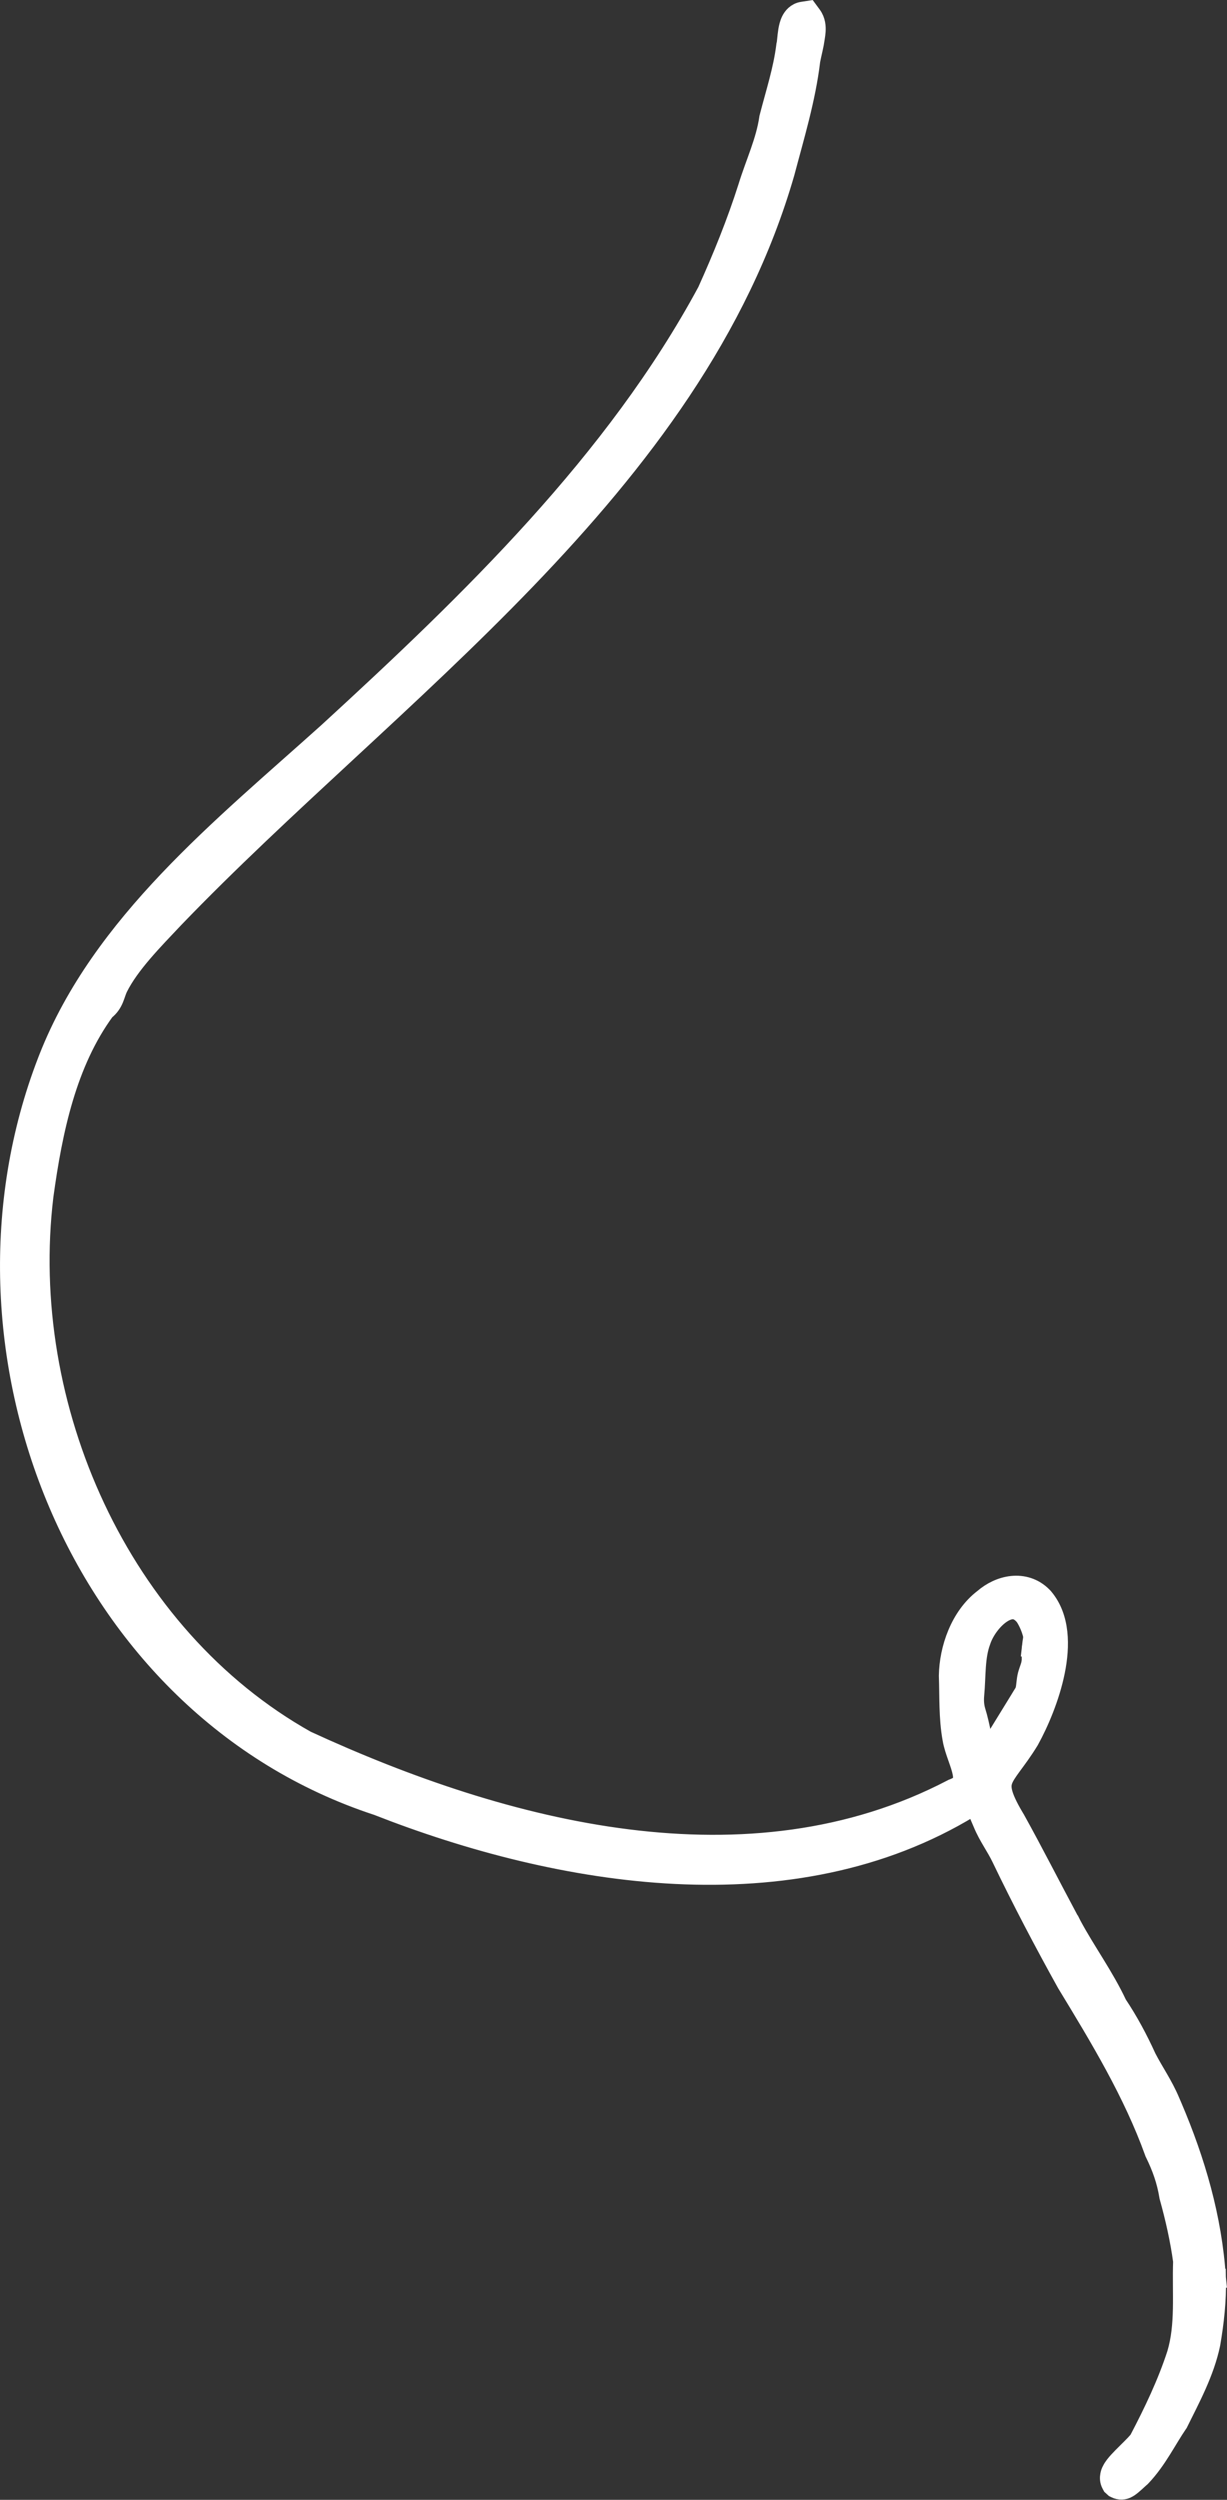 <svg width="753" height="1533" viewBox="0 0 753 1533" fill="none" xmlns="http://www.w3.org/2000/svg">
<rect x="0" y="0" width="753" height="1533" fill="#333333" stroke="none"/>
<path d="M498.232 9.442C500.681 12.769 500.856 16.534 500.676 19.245C500.516 21.669 499.858 24.955 499.641 26.489L499.619 26.644L499.589 26.796C499.214 28.724 498.795 30.565 498.409 32.284C498.028 33.978 497.675 35.57 497.37 37.203C494.566 60.72 487.516 83.758 481.681 105.861L481.664 105.927L481.645 105.992C453.742 202.764 392.931 282.654 322.859 355.437C287.814 391.837 250.336 426.576 213.4 460.776C176.417 495.02 139.992 528.713 106.814 563.2C94.169 576.611 79.646 591.211 72.412 605.752C71.94 606.772 71.574 607.761 71.201 608.832C70.852 609.834 70.411 611.171 69.908 612.387C68.867 614.901 67.351 617.456 64.483 619.682C41.01 651.719 32.356 692.98 26.818 733.271C11.171 862.348 73.416 1003.12 187.981 1067.33C310.244 1123.66 459.473 1162.3 584.312 1097.1L584.636 1096.93L584.979 1096.8C588.652 1095.42 589.861 1093.92 590.343 1092.94C590.888 1091.82 591.103 1090.14 590.596 1087.38C590.082 1084.57 589 1081.49 587.705 1077.81C586.49 1074.36 585.06 1070.31 584.402 1066.37V1066.37C582.039 1053.45 582.617 1039.69 582.174 1027.88L582.167 1027.72L582.17 1027.56C582.449 1011.2 589.114 991.361 603.582 980.334C608.355 976.199 614.524 973.108 621.014 972.43C627.559 971.745 634.392 973.554 639.806 979.044L640.326 979.586L640.426 979.694L640.521 979.808C650.726 991.937 650.674 1009.45 647.538 1024.99C644.332 1040.86 637.527 1056.62 631.731 1067.1L631.669 1067.21L631.603 1067.32C627.643 1073.82 623.919 1078.72 621.063 1082.62C618.09 1086.68 616.352 1089.28 615.457 1091.75C614.06 1095.62 614.196 1100.61 622.304 1114.31L623.115 1115.67L623.171 1115.76L623.225 1115.86C634.292 1135.78 644.885 1156.66 655.578 1176.6L657.718 1180.58L657.722 1180.58L657.727 1180.59C662.006 1188.57 666.912 1196.32 671.898 1204.44C676.748 1212.35 681.626 1220.54 685.664 1229.16C692.566 1239.45 698.521 1250.6 703.635 1261.85C705.919 1266.28 708.338 1270.25 710.878 1274.63C713.381 1278.95 715.917 1283.52 718.102 1288.72L719.489 1291.94C733.678 1325.23 743.961 1360.16 746.319 1396.83L746.327 1396.9H746.324C746.325 1396.92 746.326 1396.94 746.328 1396.96L745 1397.04L741.188 1397.44L746.358 1397.38C746.66 1410.76 745.14 1424.27 742.923 1437.19L742.905 1437.3L742.882 1437.41C739.226 1454.9 730.5 1470.84 723.271 1485.49L723.081 1485.88L722.837 1486.23C719.44 1491.19 716.483 1496.39 712.825 1502.21C709.294 1507.83 705.314 1513.66 700.375 1518.83L700.12 1519.09L699.833 1519.33C699.29 1519.77 698.29 1520.74 696.638 1522.23C695.92 1522.87 695.125 1523.57 694.37 1524.18C693.825 1524.61 692.97 1525.28 692.032 1525.79C689.806 1527.13 687.097 1527.23 684.676 1526.02L683.936 1525.65L683.324 1525.09L683.214 1524.99L682.472 1524.32L681.991 1523.44C680.812 1521.29 680.939 1519.21 681.201 1517.88C681.397 1516.75 681.779 1515.75 682.283 1514.87C683.221 1512.9 684.91 1510.93 686.25 1509.45C687.848 1507.69 689.778 1505.77 691.595 1503.97C693.466 1502.12 695.216 1500.4 696.651 1498.88C697.362 1498.12 697.938 1497.48 698.373 1496.95C698.588 1496.69 698.746 1496.48 698.859 1496.32C698.941 1496.21 698.982 1496.14 698.994 1496.12C708.028 1478.87 716.29 1461.61 722.146 1443.56C724.797 1434.69 725.603 1425.5 725.798 1415.86C725.896 1411.02 725.841 1406.18 725.806 1401.19C725.773 1396.43 725.761 1391.56 725.935 1386.69C724.163 1373.63 721.164 1360.31 717.569 1347.38L717.481 1347.06L717.428 1346.74C715.883 1337.3 713.003 1329.16 708.672 1320.33L708.527 1320.04L708.416 1319.72C695.353 1283.49 675.102 1249.97 654.676 1216.44L654.614 1216.34L654.556 1216.24C640.542 1191.04 627.054 1165.41 614.551 1139.38L614.548 1139.37C612.86 1135.85 610.974 1132.77 608.924 1129.3C606.939 1125.95 604.842 1122.3 603.112 1118.08C602.697 1117.17 602.287 1116.19 601.906 1115.27C601.491 1114.27 601.095 1113.31 600.674 1112.36C599.808 1110.41 599.012 1108.9 598.229 1107.88C597.924 1107.48 597.698 1107.26 597.557 1107.14C597.301 1107.24 596.825 1107.48 596.095 1108.05L595.821 1108.26L595.524 1108.44C486.279 1175.06 343.662 1151.24 231.642 1107.31C47.38 1046.91 -38.773 826.054 29.048 650.709L29.815 648.738C46.078 607.451 72.829 572.068 103.297 539.96C134.168 507.428 169.265 477.862 201.344 449.018C288.928 368.702 377.564 283.182 433.961 178.659C443.389 157.762 452.023 136.525 458.934 114.777C461.191 107.433 464.084 100.004 466.444 93.22C468.872 86.24 470.909 79.502 471.912 72.571L471.958 72.249L472.04 71.934C475.989 56.599 480.52 42.998 482.386 28.027L482.433 27.648L482.529 27.276C482.644 26.827 482.763 25.901 482.942 24.142C483.098 22.606 483.288 20.601 483.61 18.684C483.921 16.832 484.434 14.528 485.463 12.498C486.501 10.45 488.624 7.667 492.483 7.07L496.076 6.515L498.232 9.442ZM622.28 987.035C620.253 986.838 617.784 987.478 614.99 989.244C609.25 992.873 604.066 1000.07 602.017 1006.27L601.981 1006.38L601.94 1006.49C600.191 1011.17 599.441 1016.31 599.028 1021.96C598.821 1024.8 598.704 1027.64 598.566 1030.62C598.43 1033.54 598.274 1036.57 597.987 1039.58C597.697 1042.93 597.907 1046.04 598.731 1048.97C600.324 1054.06 601.409 1059.26 602.423 1064.15C603.278 1068.28 604.085 1072.19 605.113 1075.96C610.823 1066.68 620.213 1051.41 625.605 1042.65C628.279 1038.09 628.842 1037.93 629.291 1035.63L629.301 1035.58L629.313 1035.52C629.509 1034.61 629.612 1033.61 629.774 1032.12C629.92 1030.77 630.117 1029.01 630.564 1027.25L630.578 1027.2L630.591 1027.15C631.072 1025.39 631.73 1023.62 632.096 1022.54C632.51 1021.31 632.754 1020.4 632.858 1019.48L632.877 1019.32L632.906 1019.15C633.048 1018.32 633.056 1017.26 633.014 1015.53C632.978 1014.04 632.898 1011.91 633.133 1009.83H633.132C633.283 1008.4 633.697 1006 633.786 1005.33C633.929 1004.25 633.943 1003.56 633.854 1002.95C633.081 999.285 631.101 994.475 628.872 991.198C626.384 988.15 624.113 987.213 622.28 987.035Z" fill="white" stroke="white" stroke-width="12"/>
</svg>
